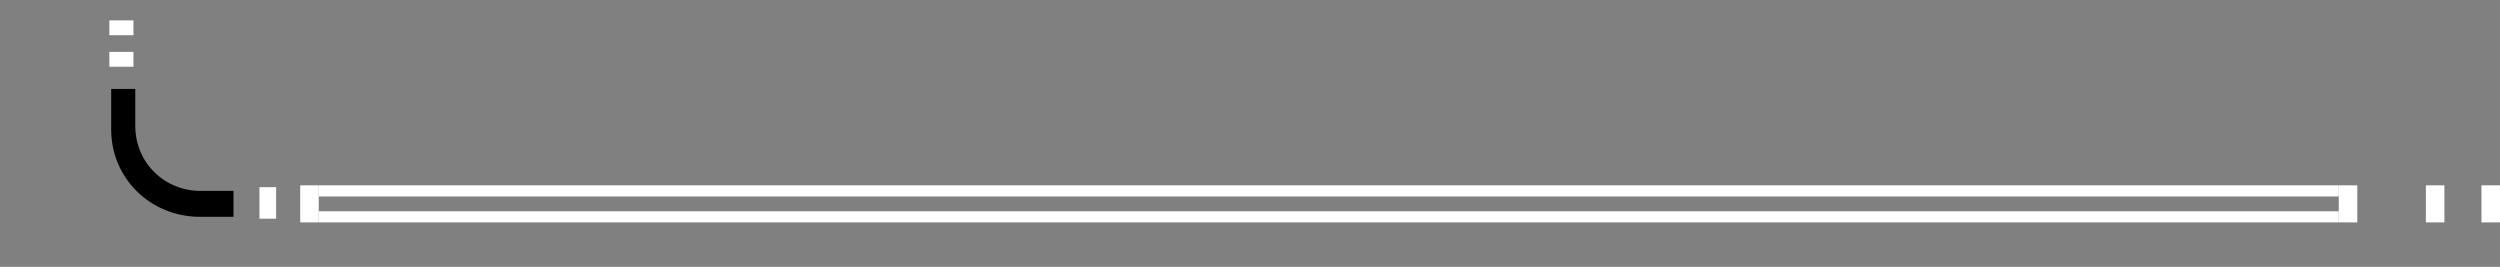 <?xml version="1.0" encoding="utf-8"?>
<!-- Generator: Adobe Illustrator 28.5.0, SVG Export Plug-In . SVG Version: 9.03 Build 54727)  -->
<svg version="1.1" baseProfile="tiny" id="Layer_1" xmlns="http://www.w3.org/2000/svg" xmlns:xlink="http://www.w3.org/1999/xlink"
	 x="0px" y="0px" viewBox="0 0 134.9 14.4" overflow="visible" xml:space="preserve">
<rect x="0" y="0" width="134.9" height="14.4" fill="#808080" stroke="none"/>
<rect id="colorstyle:Bright_opacity:100_00000007419714232473725670000011157537646370767039_" x="130.9" y="10" fill="#FFFFFF" width="1" height="2"/>
<rect id="colorstyle:Bright_opacity:100_00000019657295539065413680000000023886542156310703_" x="133.9" y="10" fill="#FFFFFF" width="1" height="2"/>
<rect id="colorstyle:Bright_opacity:100_00000047024585584120575450000013933686039104213943_" x="126.2" y="10" fill="#FFFFFF" width="1" height="2"/>
<rect id="colorstyle:Bright_opacity:100_00000076568583226232498960000014614073471229934980_" x="16.2" y="10" fill="#FFFFFF" width="1" height="2"/>
<rect id="colorstyle:Base_opacity:100_00000171000614850360846220000005384904164037072054_" x="17.2" y="11.4" fill="#FFFFFF" width="109" height="0.6"/>
<rect id="colorstyle:Base_opacity:100" x="17.2" y="10" fill="#FFFFFF" width="109" height="0.6"/>
<rect id="colorstyle:Bright_opacity:100_00000123414036328058799870000004201378721374446257_" x="14" y="10.1" fill="#FFFFFF" width="0.9" height="1.7"/>
<rect id="colorstyle:Bright_opacity:100_00000093885140440329990460000010087918843417022886_" x="5.9" y="2.8" fill="#FFFFFF" width="1.3" height="0.8"/>
<rect id="colorstyle:Bright_opacity:100_00000116230045782144516270000000495286101879671712_" x="5.9" y="1.1" fill="#FFFFFF" width="1.3" height="0.8"/>
<path id="colorstyle:Base_opacity:100_00000070094240939014538970000007572675996054955956_" d="M12.6,11.7h-1.8
	c-2.7,0-4.8-2.1-4.8-4.7V4.8h1.3v2c0,2,1.6,3.5,3.5,3.5h1.8V11.7z"/>
</svg>
